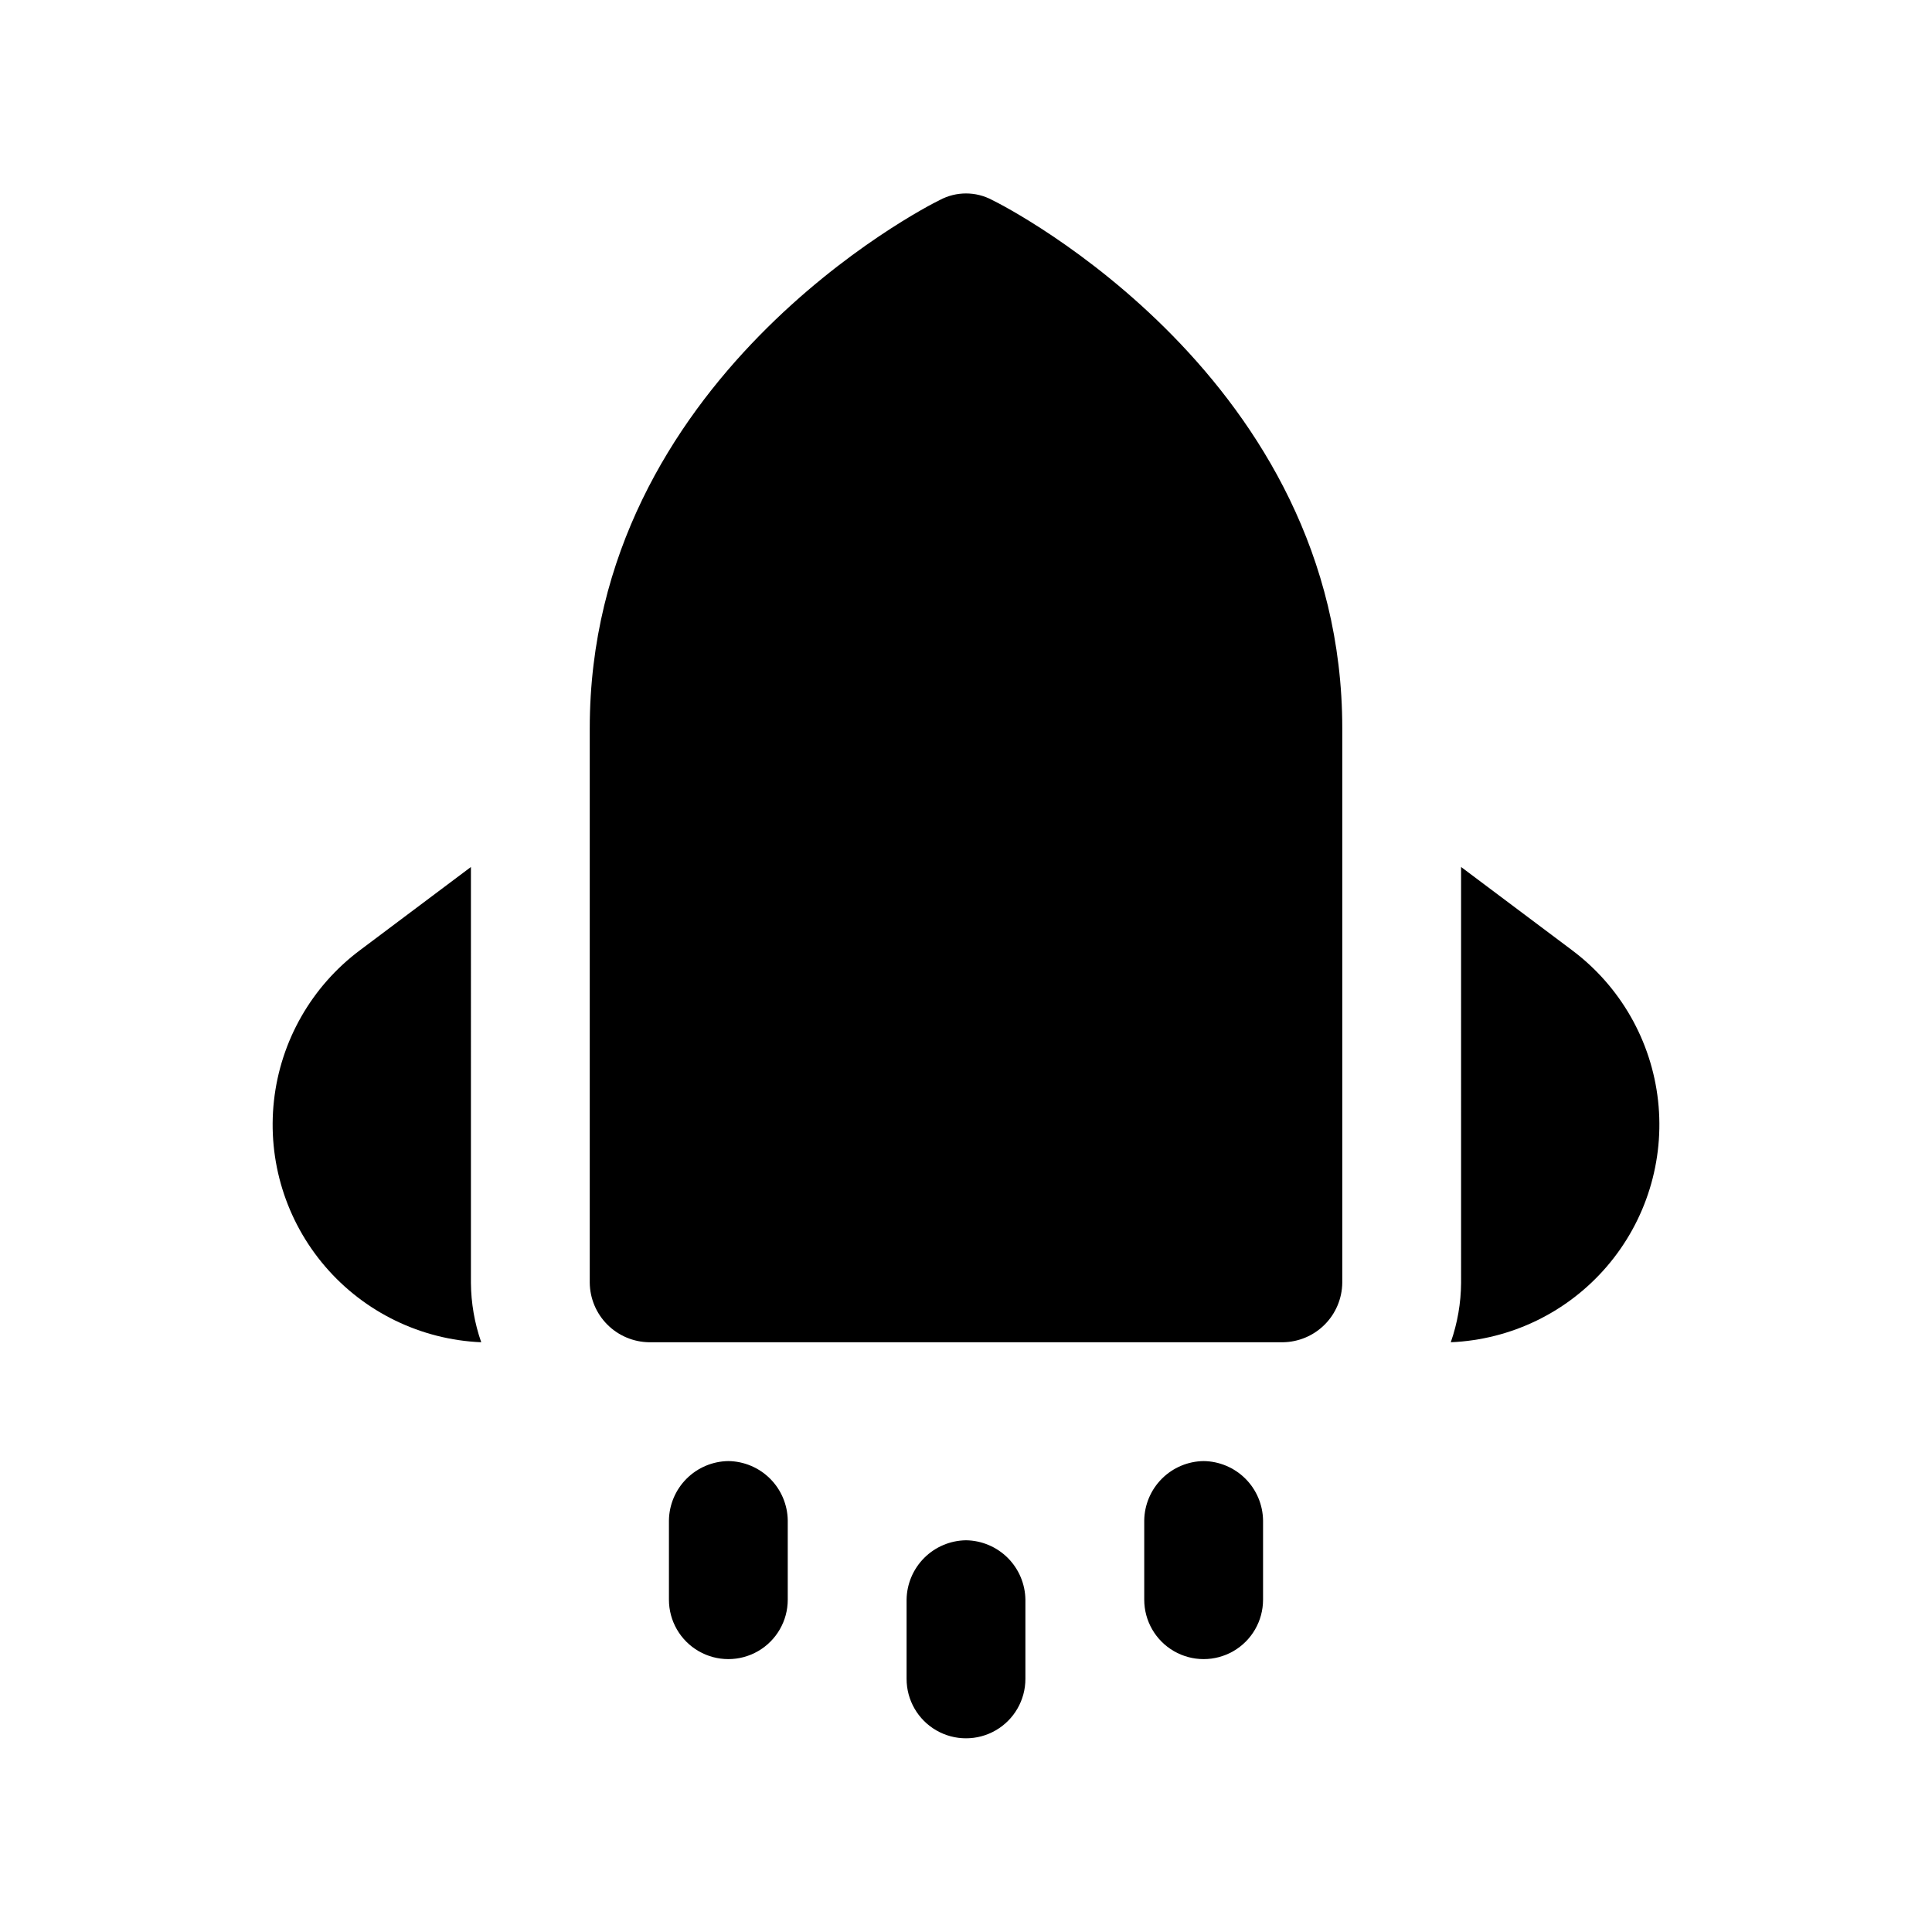 <?xml version="1.0" encoding="UTF-8"?>
<!-- Uploaded to: SVG Find, www.svgrepo.com, Generator: SVG Find Mixer Tools -->
<svg fill="#000000" width="800px" height="800px" version="1.1" viewBox="144 144 512 512" xmlns="http://www.w3.org/2000/svg">
 <g>
  <path d="m406.93 197c-4.328-2.312-9.527-2.312-13.855 0-3.988 1.891-92.785 47.445-92.785 140.02v146.95-0.004c0.055 4.16 1.73 8.133 4.672 11.074 2.941 2.941 6.914 4.617 11.074 4.672h167.94-0.004c4.16-0.055 8.133-1.73 11.074-4.672 2.941-2.941 4.617-6.914 4.672-11.074v-146.94c0-92.574-88.797-138.13-92.785-140.02z"/>
  <path d="m400 552.19c-4.16 0.055-8.133 1.73-11.074 4.672-2.941 2.941-4.617 6.914-4.672 11.07v20.992c0 5.625 3 10.824 7.871 13.637s10.875 2.812 15.746 0 7.871-8.012 7.871-13.637v-20.992c-0.055-4.156-1.73-8.129-4.672-11.07-2.941-2.941-6.914-4.617-11.07-4.672z"/>
  <path d="m337.02 531.2c-4.16 0.055-8.133 1.73-11.074 4.672-2.941 2.941-4.617 6.914-4.672 11.07v20.992c0 5.625 3 10.824 7.871 13.637 4.875 2.812 10.875 2.812 15.746 0 4.871-2.812 7.871-8.012 7.871-13.637v-20.992c-0.055-4.156-1.73-8.129-4.672-11.07s-6.914-4.617-11.07-4.672z"/>
  <path d="m462.98 531.2c-4.16 0.055-8.133 1.73-11.074 4.672s-4.617 6.914-4.672 11.07v20.992c0 5.625 3 10.824 7.871 13.637 4.871 2.812 10.875 2.812 15.746 0s7.871-8.012 7.871-13.637v-20.992c-0.055-4.156-1.73-8.129-4.672-11.07s-6.914-4.617-11.07-4.672z"/>
  <path d="m560.59 395.8-29.391-22.043 0.004 110.21c-0.035 5.363-0.961 10.684-2.731 15.746 15.973-0.68 30.945-7.949 41.355-20.078 10.414-12.129 15.328-28.031 13.578-43.922-1.75-15.887-10.012-30.34-22.816-39.91z"/>
  <path d="m268.8 373.76-29.387 22.043c-12.805 9.57-21.062 24.023-22.812 39.91-1.754 15.891 3.164 31.793 13.574 43.922 10.41 12.129 25.387 19.398 41.355 20.078-1.77-5.062-2.691-10.383-2.731-15.746z"/>
 </g>
</svg>